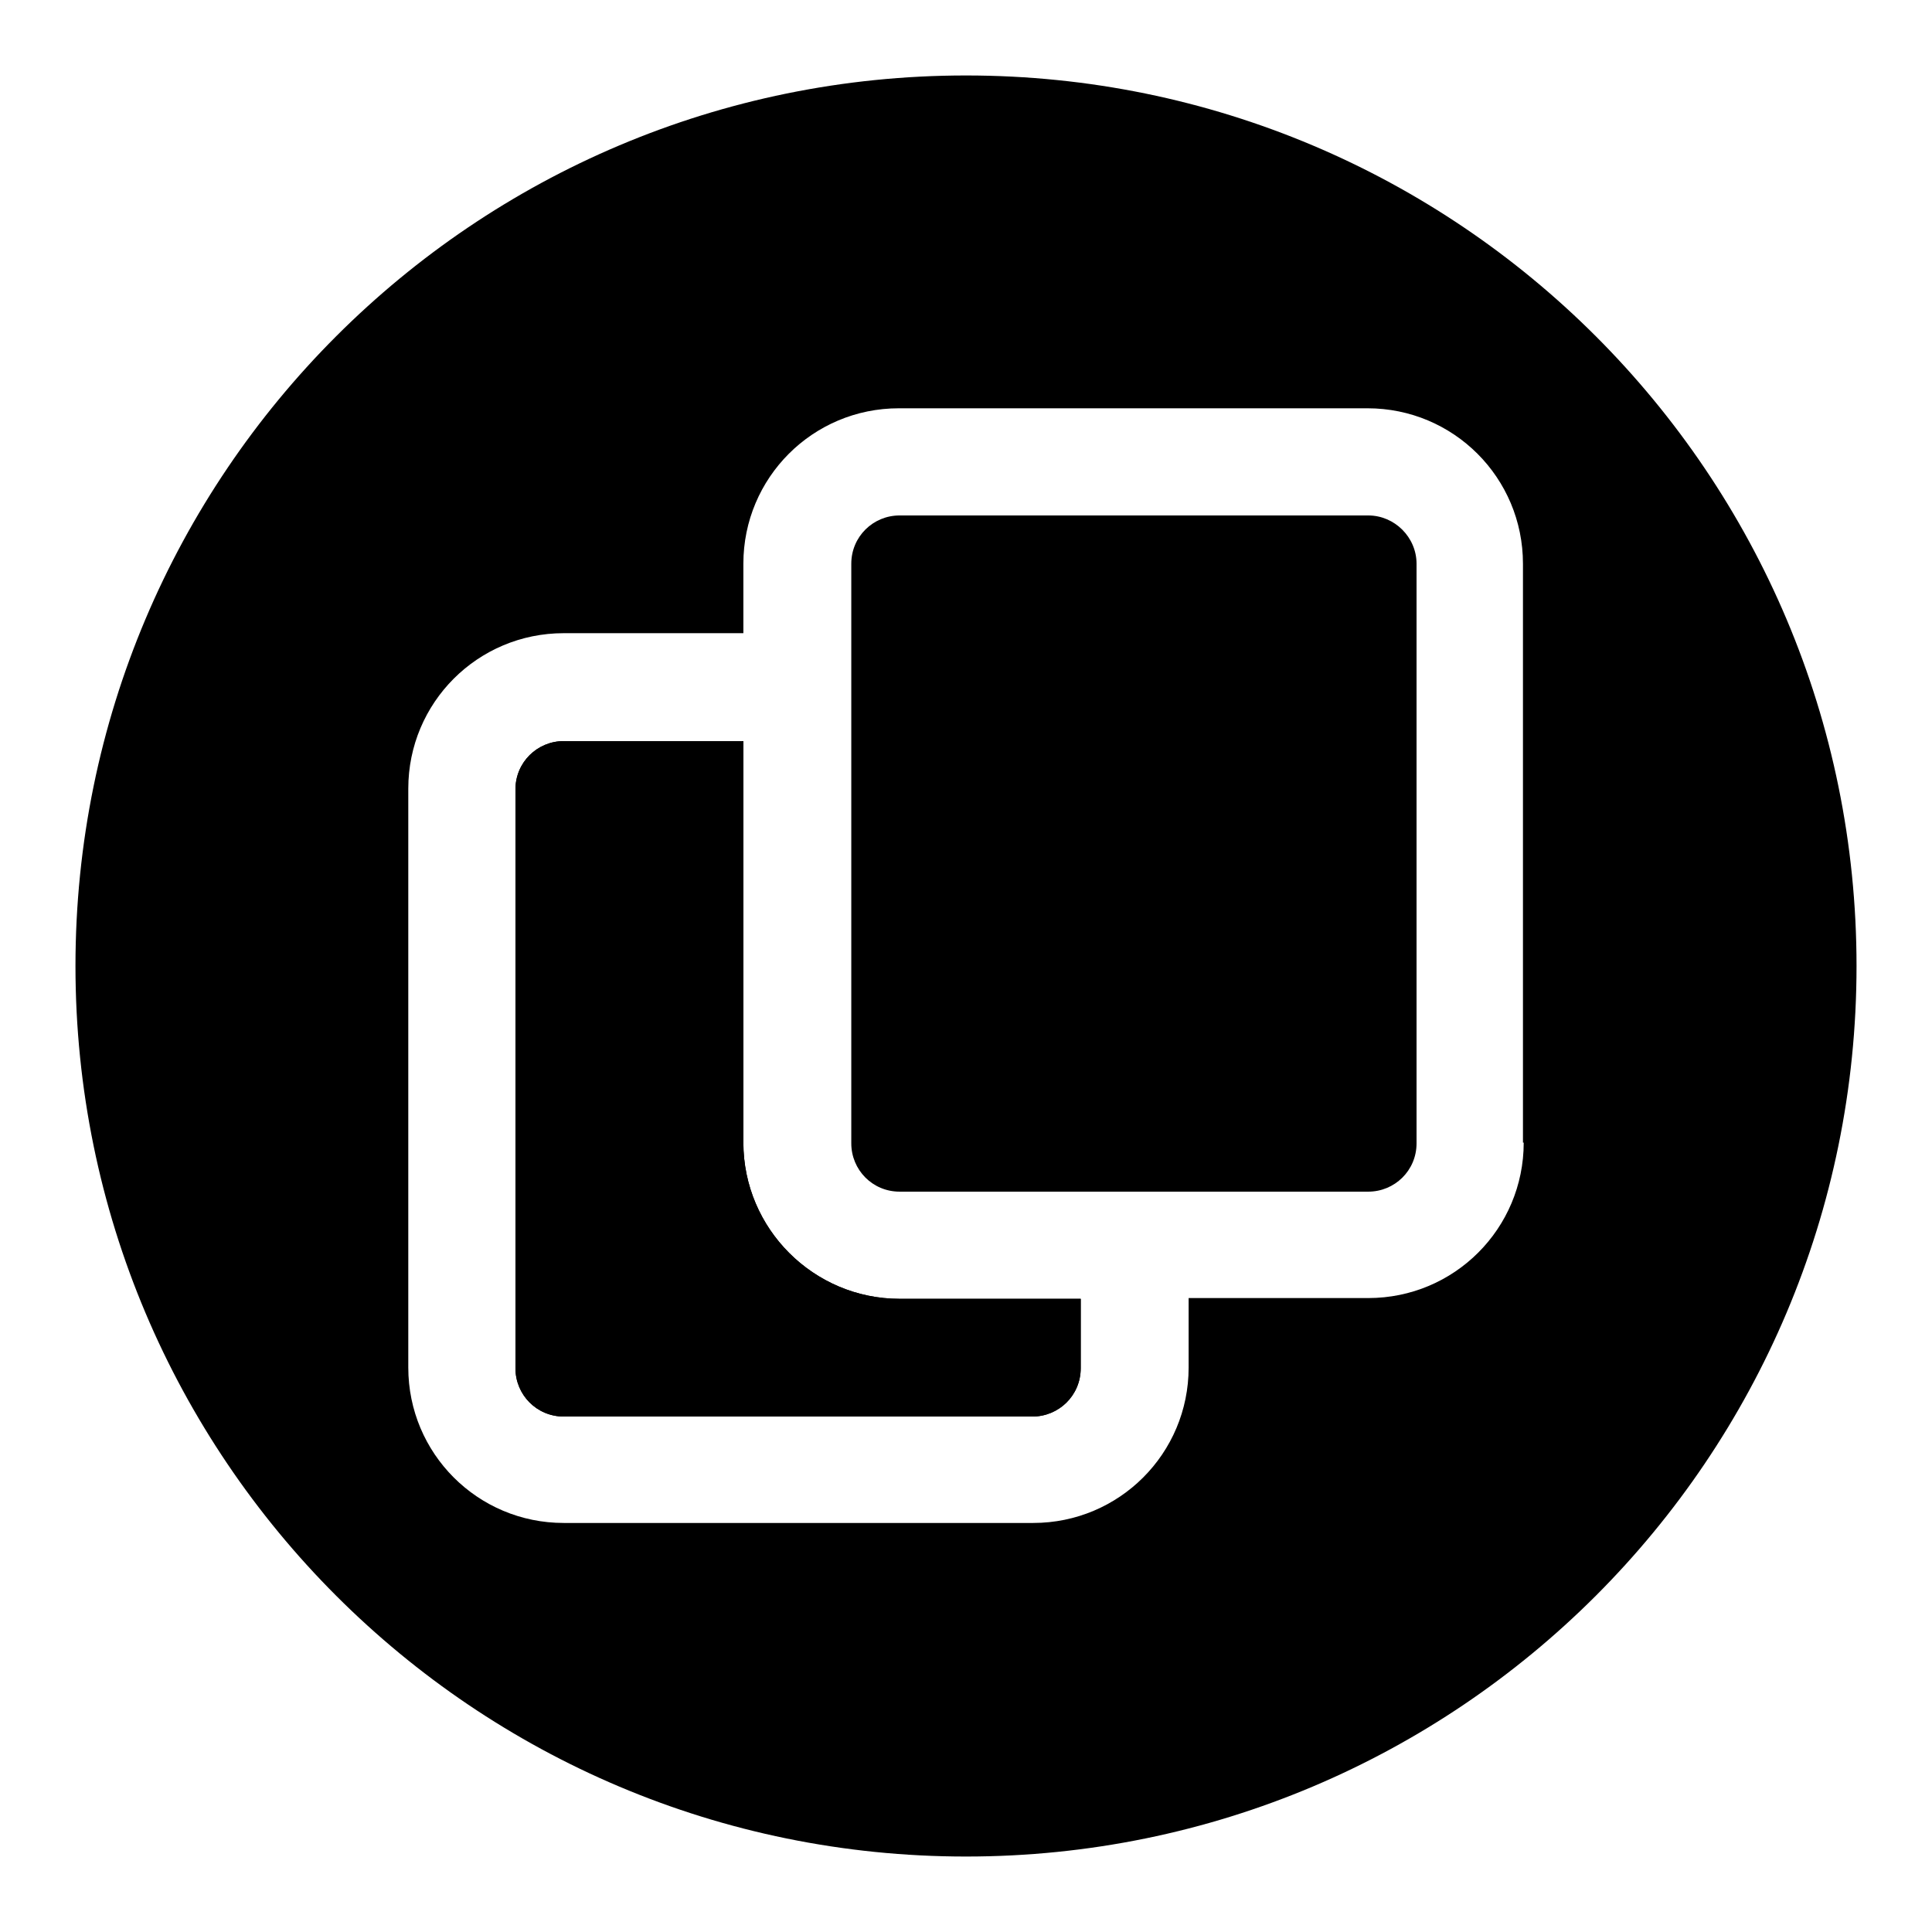 <?xml version="1.0" encoding="utf-8"?>
<!-- Svg Vector Icons : http://www.onlinewebfonts.com/icon -->
<!DOCTYPE svg PUBLIC "-//W3C//DTD SVG 1.1//EN" "http://www.w3.org/Graphics/SVG/1.1/DTD/svg11.dtd">
<svg version="1.1" xmlns="http://www.w3.org/2000/svg" xmlns:xlink="http://www.w3.org/1999/xlink" x="0px" y="0px" viewBox="0 0 256 256" enable-background="new 0 0 256 256" xml:space="preserve">
<g><g><path fill="#000000" d="M98.5,151.4V98.2H74.7c-3.5,0-6.4,2.8-6.4,6.4v76.7c0,3.5,2.8,6.4,6.4,6.4h62.1c3.5,0,6.4-2.8,6.4-6.4v-9.2h-24C107.8,172.1,98.5,162.8,98.5,151.4z"/><path fill="#000000" d="M98.5,151.4V98.2H74.7c-3.5,0-6.4,2.8-6.4,6.4v76.7c0,3.5,2.8,6.4,6.4,6.4h62.1c3.5,0,6.4-2.8,6.4-6.4v-9.2h-24C107.8,172.1,98.5,162.8,98.5,151.4z"/><path fill="#000000" d="M181.3,68.3h-62.1c-3.5,0-6.4,2.8-6.4,6.4v9.2v14.3v53.3c0,3.5,2.8,6.4,6.4,6.4h24h14.3h23.8c3.5,0,6.4-2.8,6.4-6.4V74.7C187.7,71.2,184.8,68.3,181.3,68.3z"/><path fill="#000000" d="M128,10C62.8,10,10,62.8,10,128c0,65.2,52.8,118,118,118c65.2,0,118-52.8,118-118C246,62.8,193.2,10,128,10z M201.9,151.4c0,11.4-9.2,20.6-20.6,20.6h-23.8v9.2c0,11.4-9.2,20.6-20.6,20.6H74.7c-11.4,0-20.6-9.2-20.6-20.6v-76.7c0-11.4,9.2-20.6,20.6-20.6h23.8v-9.2c0-11.4,9.2-20.6,20.6-20.6h62.1c11.4,0,20.6,9.2,20.6,20.6V151.4L201.9,151.4z"/></g></g>
</svg>